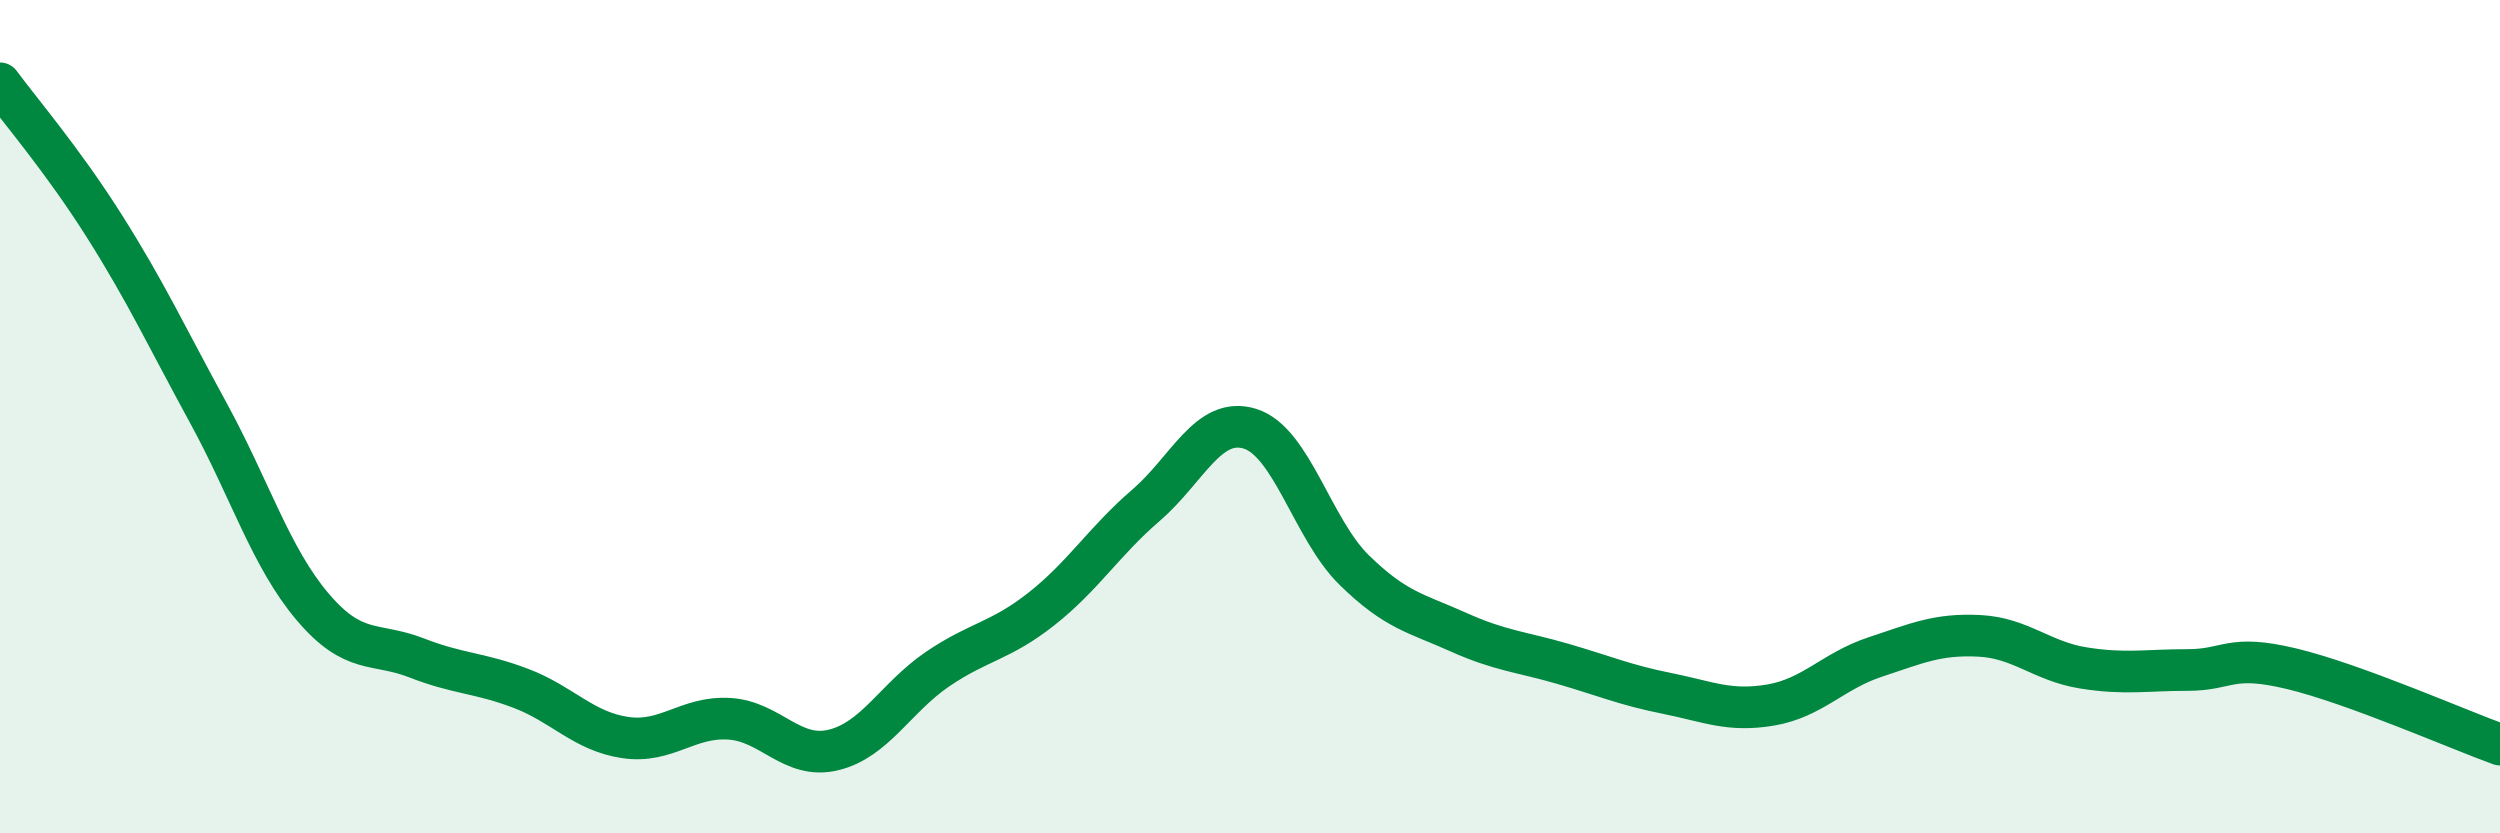 
    <svg width="60" height="20" viewBox="0 0 60 20" xmlns="http://www.w3.org/2000/svg">
      <path
        d="M 0,2 C 0.5,2.68 1.5,3.84 2.5,5.42 C 3.5,7 4,8.08 5,9.91 C 6,11.74 6.5,13.38 7.5,14.56 C 8.5,15.74 9,15.4 10,15.79 C 11,16.18 11.5,16.14 12.5,16.52 C 13.5,16.9 14,17.55 15,17.7 C 16,17.85 16.5,17.19 17.5,17.25 C 18.5,17.31 19,18.24 20,18 C 21,17.76 21.5,16.74 22.5,16.06 C 23.5,15.38 24,15.4 25,14.61 C 26,13.82 26.5,12.99 27.5,12.13 C 28.5,11.27 29,9.98 30,10.29 C 31,10.6 31.5,12.7 32.5,13.68 C 33.5,14.66 34,14.72 35,15.17 C 36,15.62 36.5,15.64 37.5,15.93 C 38.5,16.22 39,16.44 40,16.64 C 41,16.84 41.5,17.09 42.5,16.92 C 43.5,16.75 44,16.1 45,15.77 C 46,15.44 46.5,15.21 47.5,15.26 C 48.5,15.31 49,15.87 50,16.03 C 51,16.19 51.5,16.08 52.5,16.08 C 53.5,16.08 53.5,15.69 55,16.05 C 56.5,16.41 59,17.51 60,17.87L60 20L0 20Z"
        fill="#008740"
        opacity="0.1"
        stroke-linecap="round"
        stroke-linejoin="round"
      />
      <path
        d="M 0,2 C 0.5,2.68 1.5,3.84 2.5,5.42 C 3.5,7 4,8.08 5,9.91 C 6,11.74 6.5,13.38 7.5,14.56 C 8.5,15.74 9,15.4 10,15.79 C 11,16.18 11.5,16.14 12.5,16.52 C 13.5,16.9 14,17.55 15,17.7 C 16,17.85 16.5,17.19 17.5,17.25 C 18.5,17.31 19,18.24 20,18 C 21,17.76 21.5,16.74 22.5,16.06 C 23.5,15.38 24,15.4 25,14.61 C 26,13.82 26.5,12.99 27.5,12.13 C 28.5,11.27 29,9.98 30,10.29 C 31,10.6 31.5,12.7 32.5,13.68 C 33.5,14.66 34,14.72 35,15.17 C 36,15.62 36.5,15.64 37.5,15.93 C 38.5,16.22 39,16.44 40,16.64 C 41,16.84 41.5,17.09 42.5,16.92 C 43.5,16.75 44,16.1 45,15.77 C 46,15.44 46.5,15.21 47.5,15.26 C 48.5,15.31 49,15.87 50,16.03 C 51,16.19 51.5,16.08 52.5,16.08 C 53.5,16.08 53.5,15.69 55,16.05 C 56.5,16.41 59,17.51 60,17.87"
        stroke="#008740"
        stroke-width="1"
        fill="none"
        stroke-linecap="round"
        stroke-linejoin="round"
      />
    </svg>
  